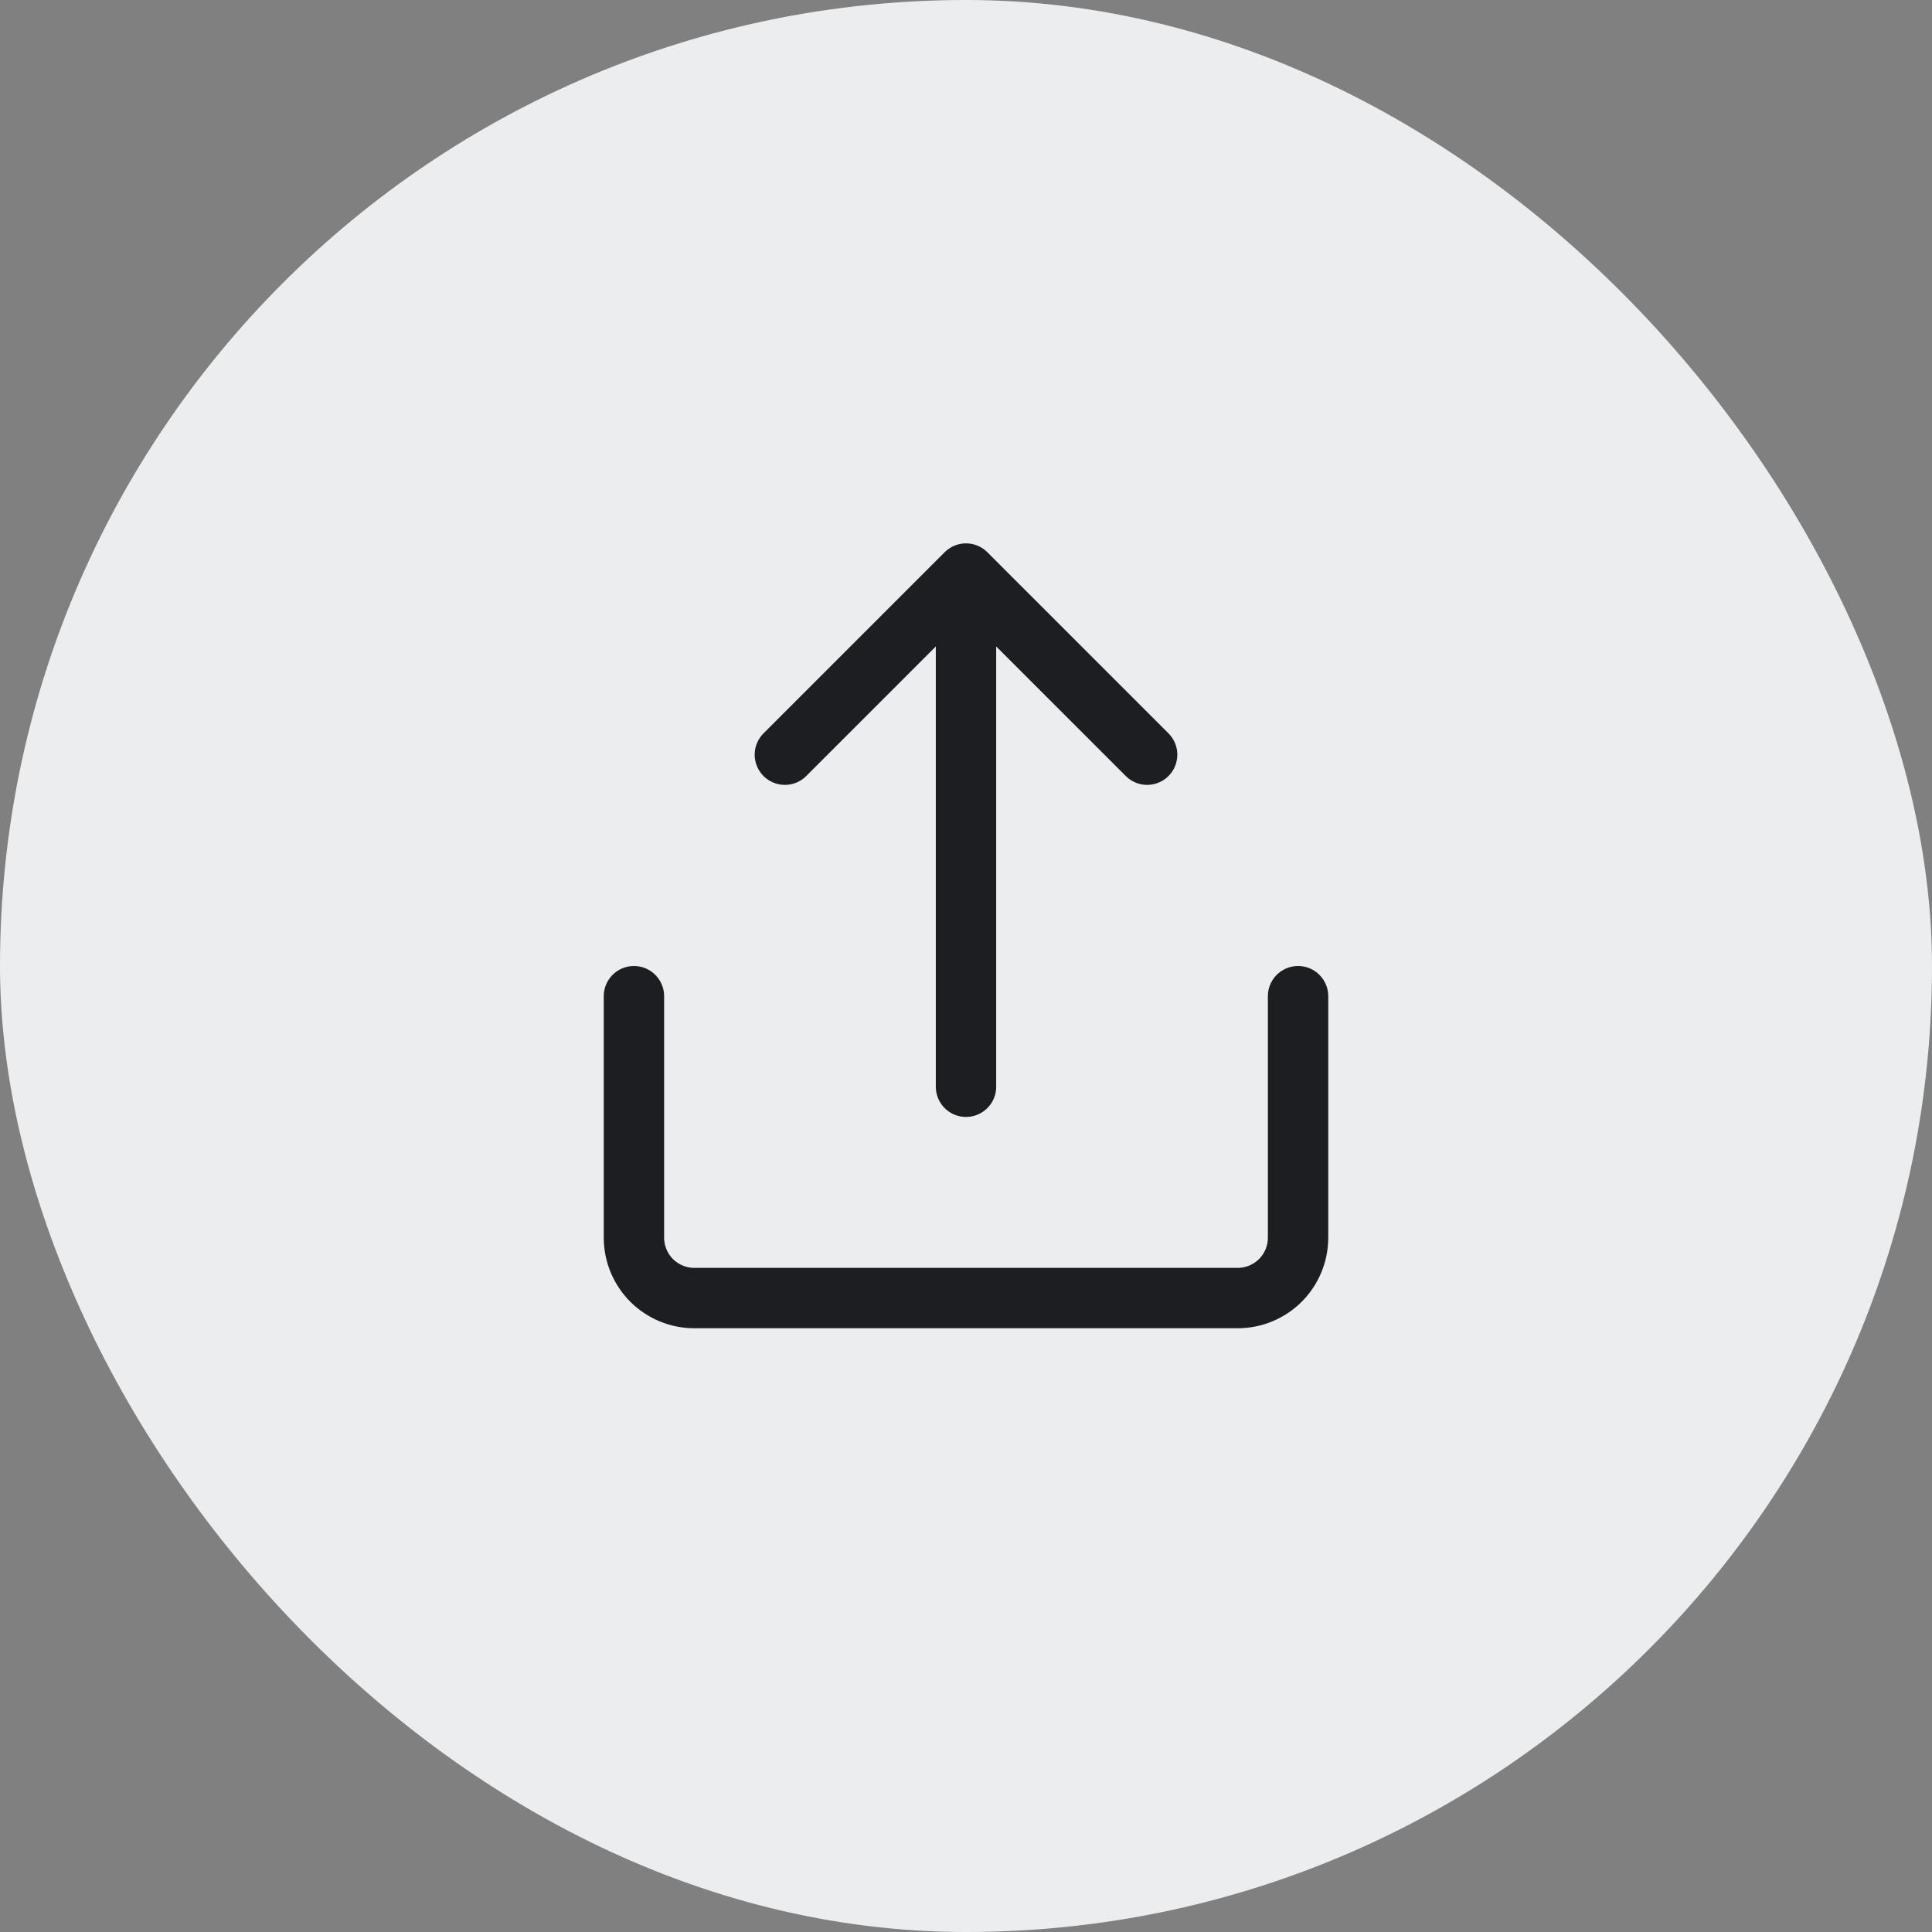 <svg xmlns="http://www.w3.org/2000/svg" width="40" height="40" viewBox="0 0 40 40" fill="none">
    <rect x="0" y="0" width="40" height="40" fill="#808080" stroke="none"/>
    <rect width="40" height="40" rx="20" fill="#ECEDEE"/>
    <path d="M13.125 20.625V25.625C13.125 25.956 13.257 26.274 13.491 26.509C13.726 26.743 14.043 26.875 14.375 26.875H25.625C25.956 26.875 26.274 26.743 26.509 26.509C26.743 26.274 26.875 25.956 26.875 25.625V20.625M20 22.5V12.188M23.75 15.625L20 11.875L16.25 15.625" stroke="#1C1E21" stroke-width="1.25" stroke-linecap="round" stroke-linejoin="round"/>
</svg>


